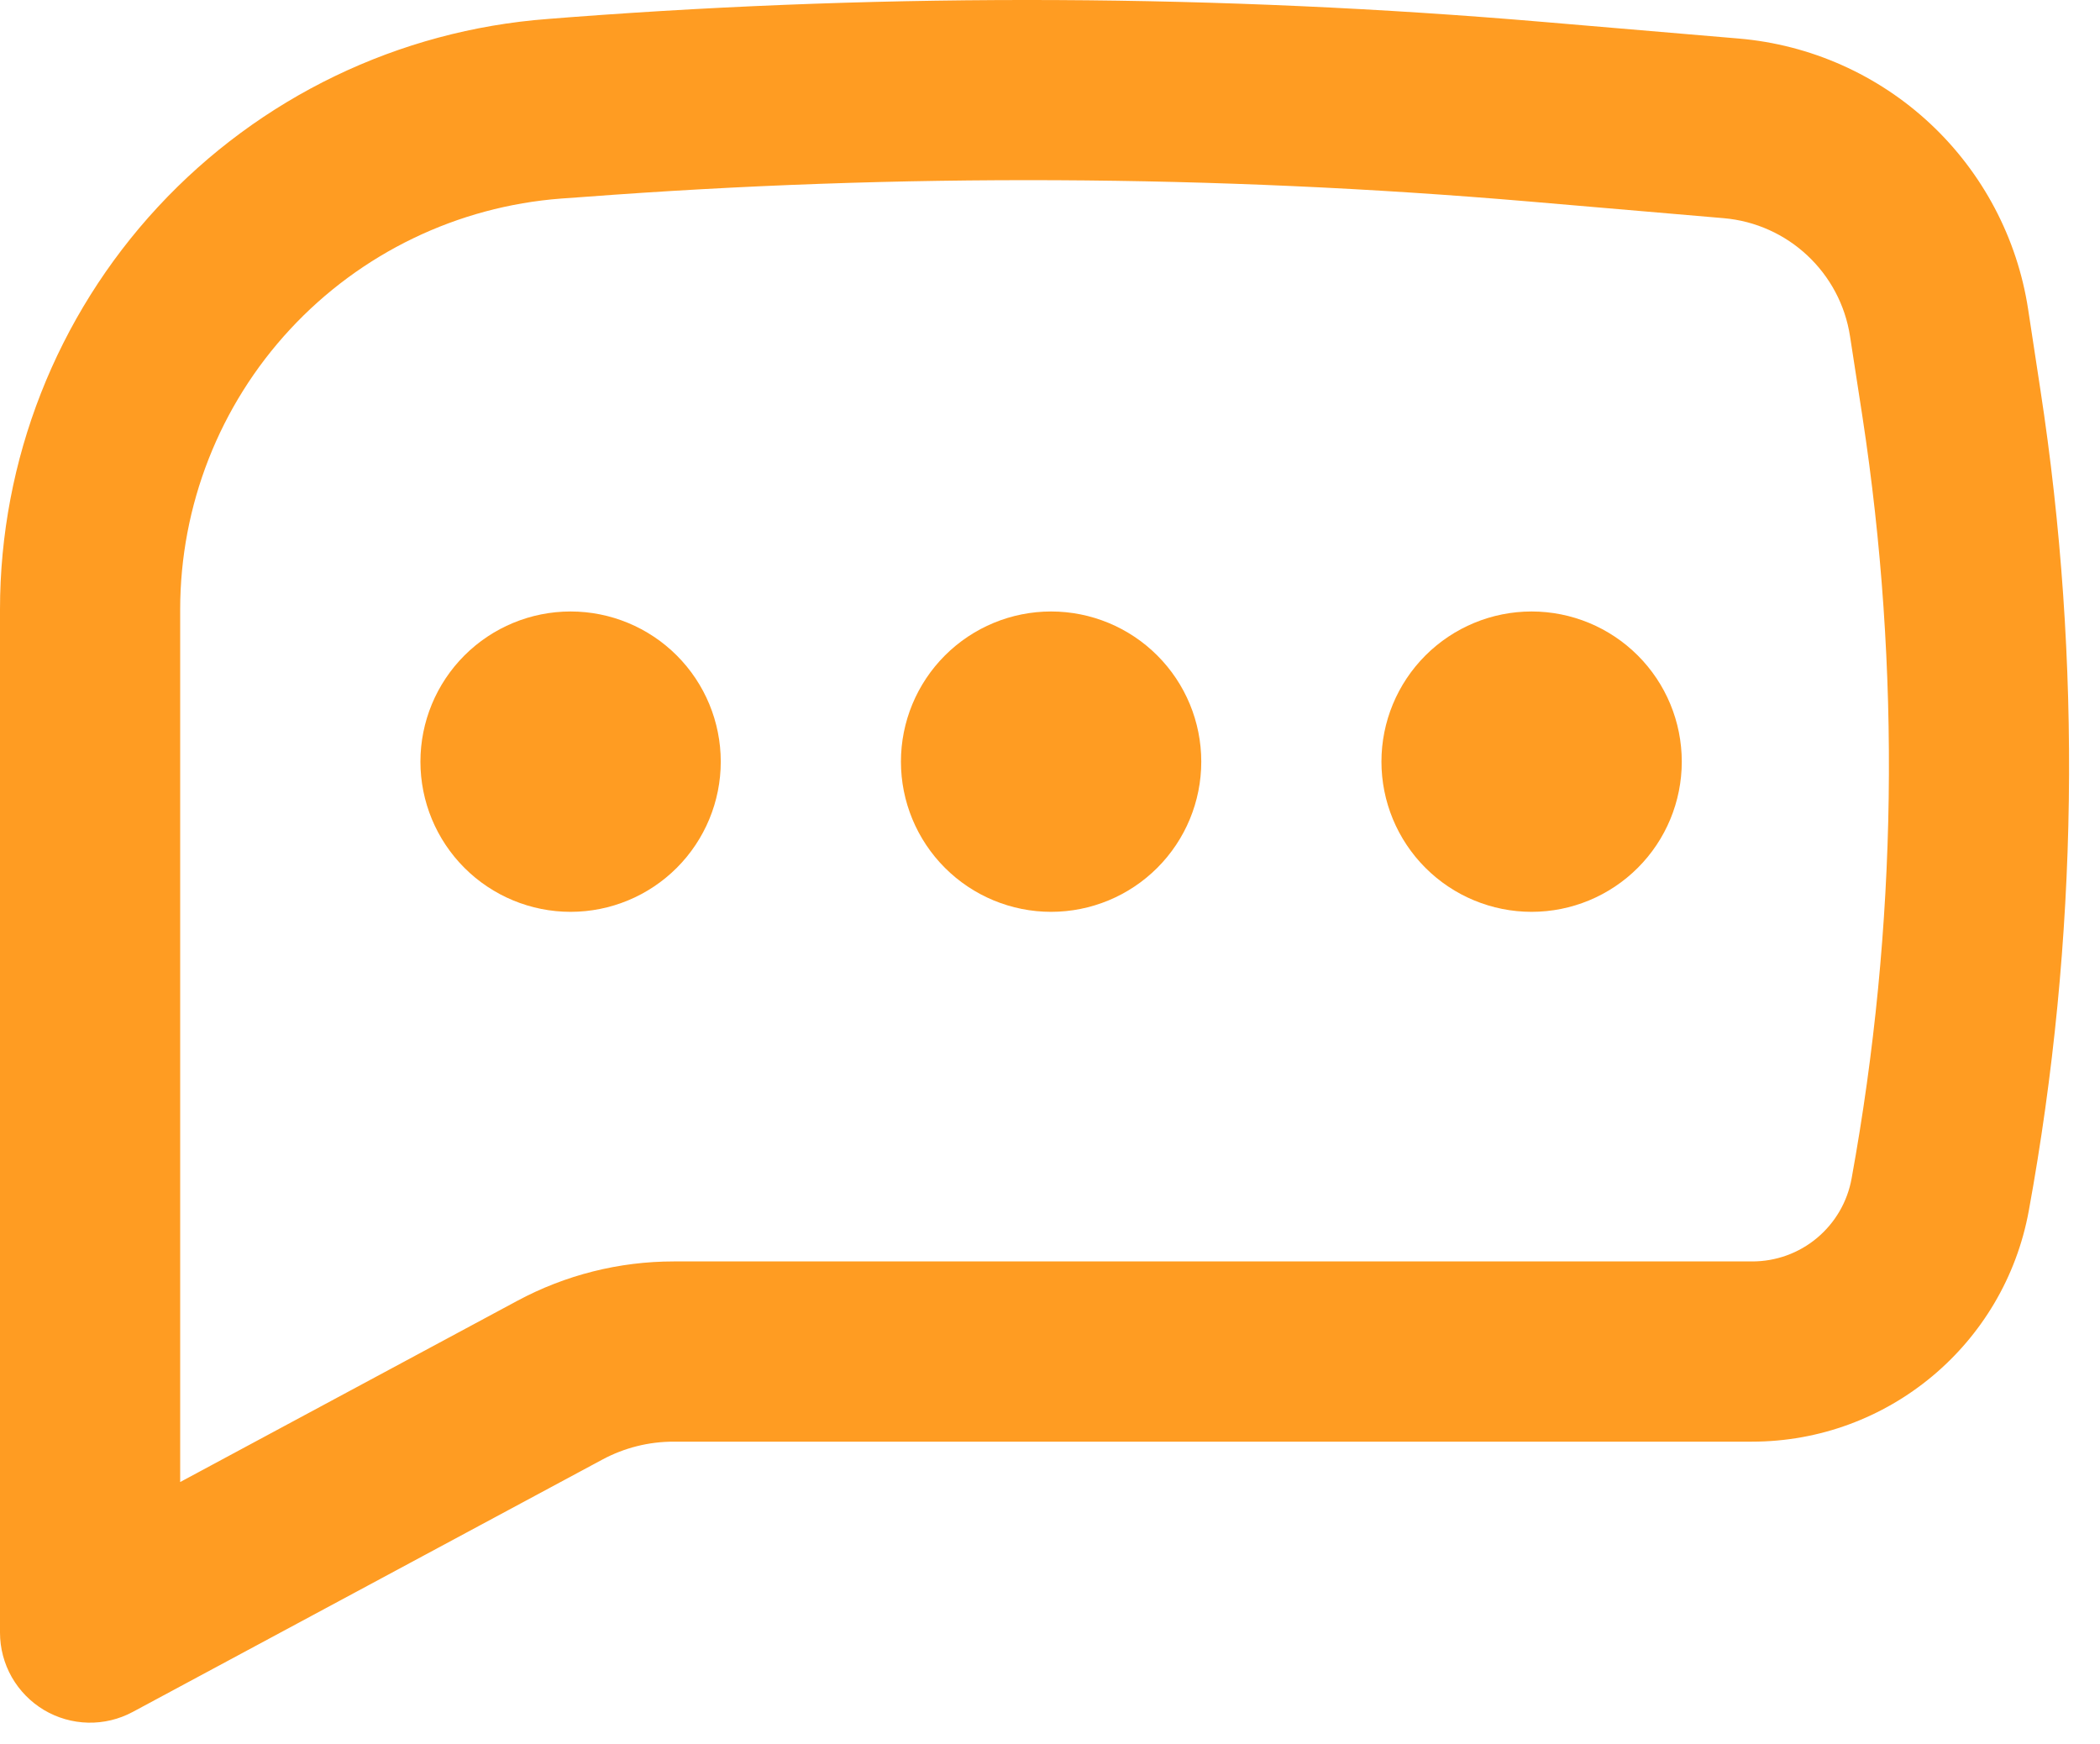 <?xml version="1.0" encoding="UTF-8"?> <svg xmlns="http://www.w3.org/2000/svg" width="59" height="49" viewBox="0 0 59 49" fill="none"><path d="M16.031 17.178C14.912 17.178 13.839 17.623 13.048 18.414C12.257 19.205 11.812 20.278 11.812 21.397C11.812 22.516 12.257 23.589 13.048 24.38C13.839 25.171 14.912 25.616 16.031 25.616C17.15 25.616 18.223 25.171 19.014 24.38C19.805 23.589 20.25 22.516 20.25 21.397C20.25 20.278 19.805 19.205 19.014 18.414C18.223 17.623 17.15 17.178 16.031 17.178ZM29.531 17.178C28.412 17.178 27.339 17.623 26.548 18.414C25.757 19.205 25.312 20.278 25.312 21.397C25.312 22.516 25.757 23.589 26.548 24.38C27.339 25.171 28.412 25.616 29.531 25.616C30.65 25.616 31.723 25.171 32.514 24.38C33.306 23.589 33.75 22.516 33.75 21.397C33.75 20.278 33.306 19.205 32.514 18.414C31.723 17.623 30.65 17.178 29.531 17.178ZM38.812 21.397C38.812 20.278 39.257 19.205 40.048 18.414C40.839 17.623 41.912 17.178 43.031 17.178C44.15 17.178 45.223 17.623 46.014 18.414C46.806 19.205 47.25 20.278 47.25 21.397C47.25 22.516 46.806 23.589 46.014 24.38C45.223 25.171 44.15 25.616 43.031 25.616C41.912 25.616 40.839 25.171 40.048 24.38C39.257 23.589 38.812 22.516 38.812 21.397Z" fill="#FF9C22"></path><path fill-rule="evenodd" clip-rule="evenodd" d="M43.369 0.617C34.277 -0.158 25.137 -0.203 16.038 0.482L15.387 0.533C11.203 0.849 7.293 2.733 4.44 5.809C1.587 8.885 0.001 12.925 0 17.121V45.866C0 46.303 0.114 46.733 0.33 47.114C0.547 47.494 0.858 47.812 1.233 48.037C1.609 48.261 2.036 48.384 2.474 48.394C2.911 48.404 3.344 48.3 3.729 48.093L16.926 41.002C17.541 40.672 18.229 40.499 18.927 40.5H49.221C53.041 40.5 56.315 37.766 57 34.01C58.391 26.392 58.499 18.596 57.324 10.941L56.98 8.683C56.674 6.689 55.706 4.855 54.232 3.476C52.758 2.098 50.864 1.255 48.853 1.083L43.369 0.617ZM16.423 5.531C25.252 4.864 34.121 4.907 42.944 5.659L48.425 6.129C50.233 6.284 51.705 7.657 51.978 9.453L52.326 11.707C53.411 18.806 53.308 26.036 52.022 33.102C51.905 33.758 51.56 34.351 51.048 34.779C50.537 35.206 49.891 35.439 49.224 35.437H18.927C17.393 35.437 15.883 35.818 14.533 36.544L5.062 41.634V17.121C5.063 14.202 6.165 11.391 8.15 9.251C10.134 7.111 12.854 5.799 15.765 5.578L16.423 5.531Z" fill="#FF9C22"></path></svg> 